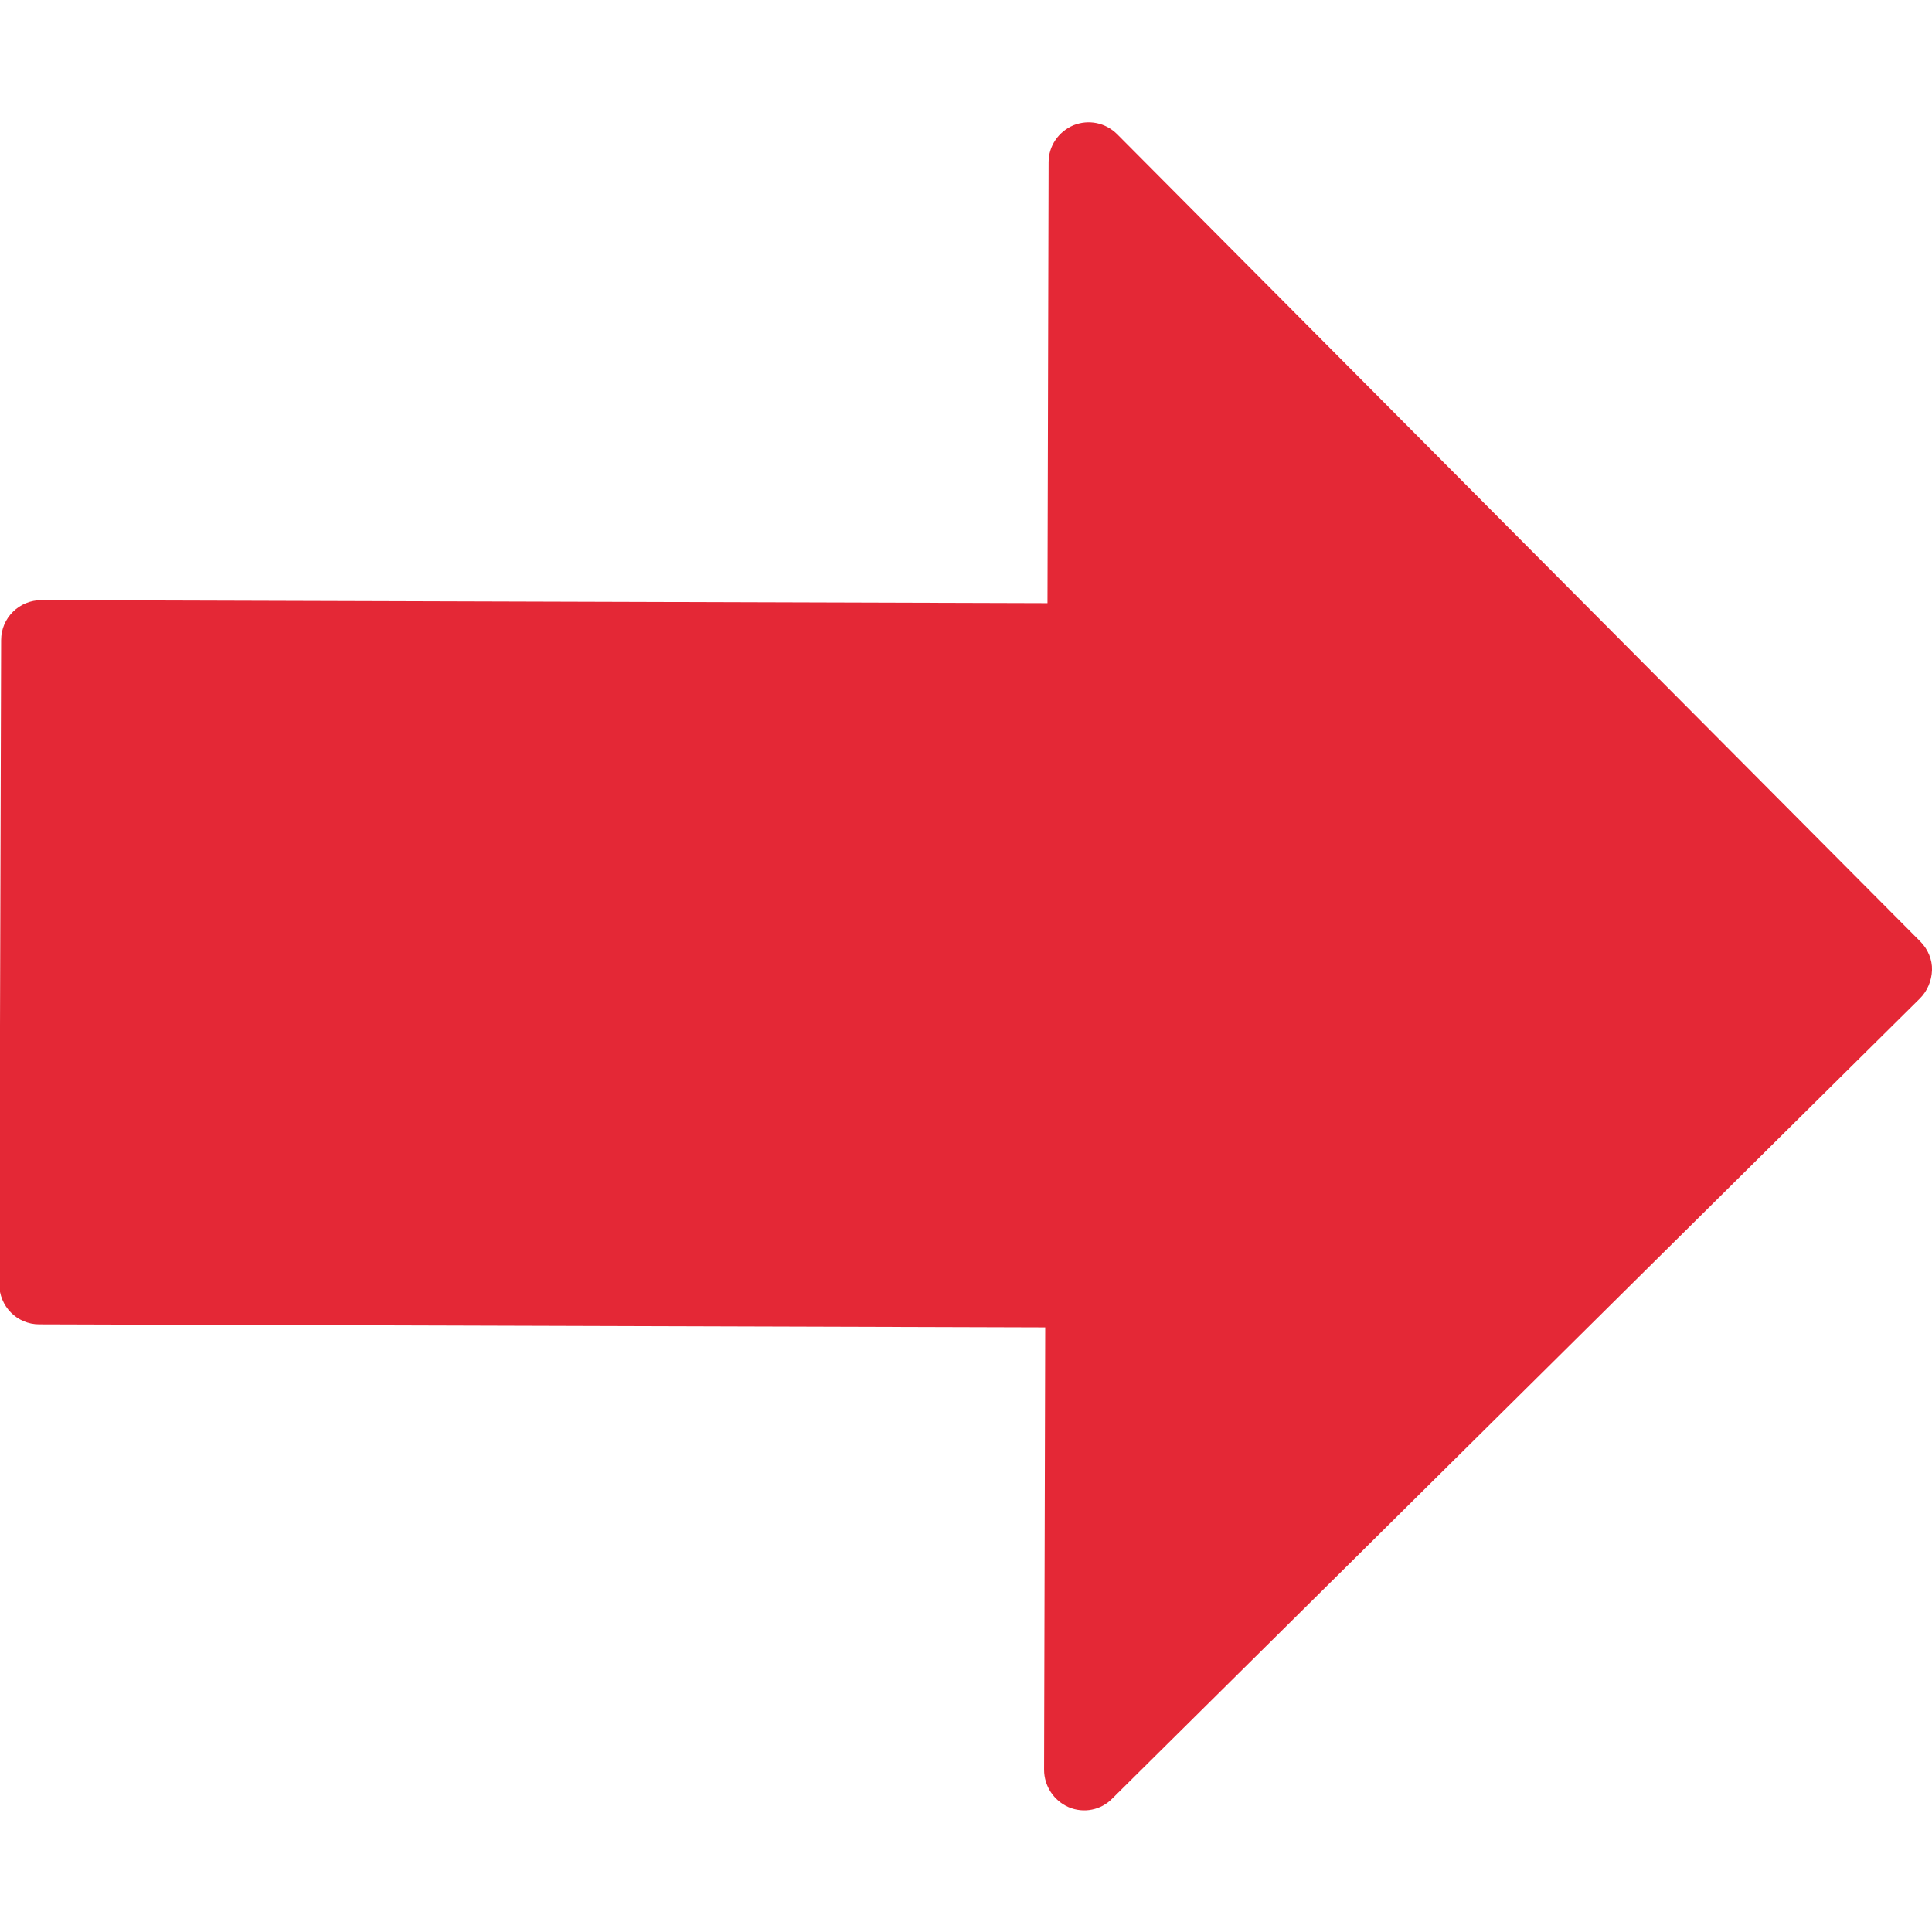 <?xml version="1.0" encoding="utf-8"?>
<!-- Generator: Adobe Illustrator 23.0.3, SVG Export Plug-In . SVG Version: 6.00 Build 0)  -->
<svg version="1.1" id="Capa_1" xmlns="http://www.w3.org/2000/svg" xmlns:xlink="http://www.w3.org/1999/xlink" x="0px" y="0px"
	 viewBox="0 0 512.2 512.2" style="enable-background:new 0 0 512.2 512.2;" xml:space="preserve">
<style type="text/css">
	.st0{fill:#E42836;}
</style>
<g>
	<g>
		<path class="st0" d="M284.6,33.2c-4,1.7-6.6,5.5-6.6,9.8l-0.3,116.9L11,159.1c-5.9,0-10.7,4.7-10.7,10.6l-0.5,170.7
			c0,5.9,4.7,10.7,10.6,10.7l266.7,0.8l-0.3,117.3c0,4.3,2.6,8.2,6.5,9.9c4,1.7,8.6,0.8,11.6-2.3L509,264.7c2-2,3.1-4.7,3.2-7.5
			c0.1-2.8-1.1-5.6-3.1-7.6l-212.9-214C293.1,32.5,288.6,31.6,284.6,33.2z"/>
	</g>
</g>
</svg>
